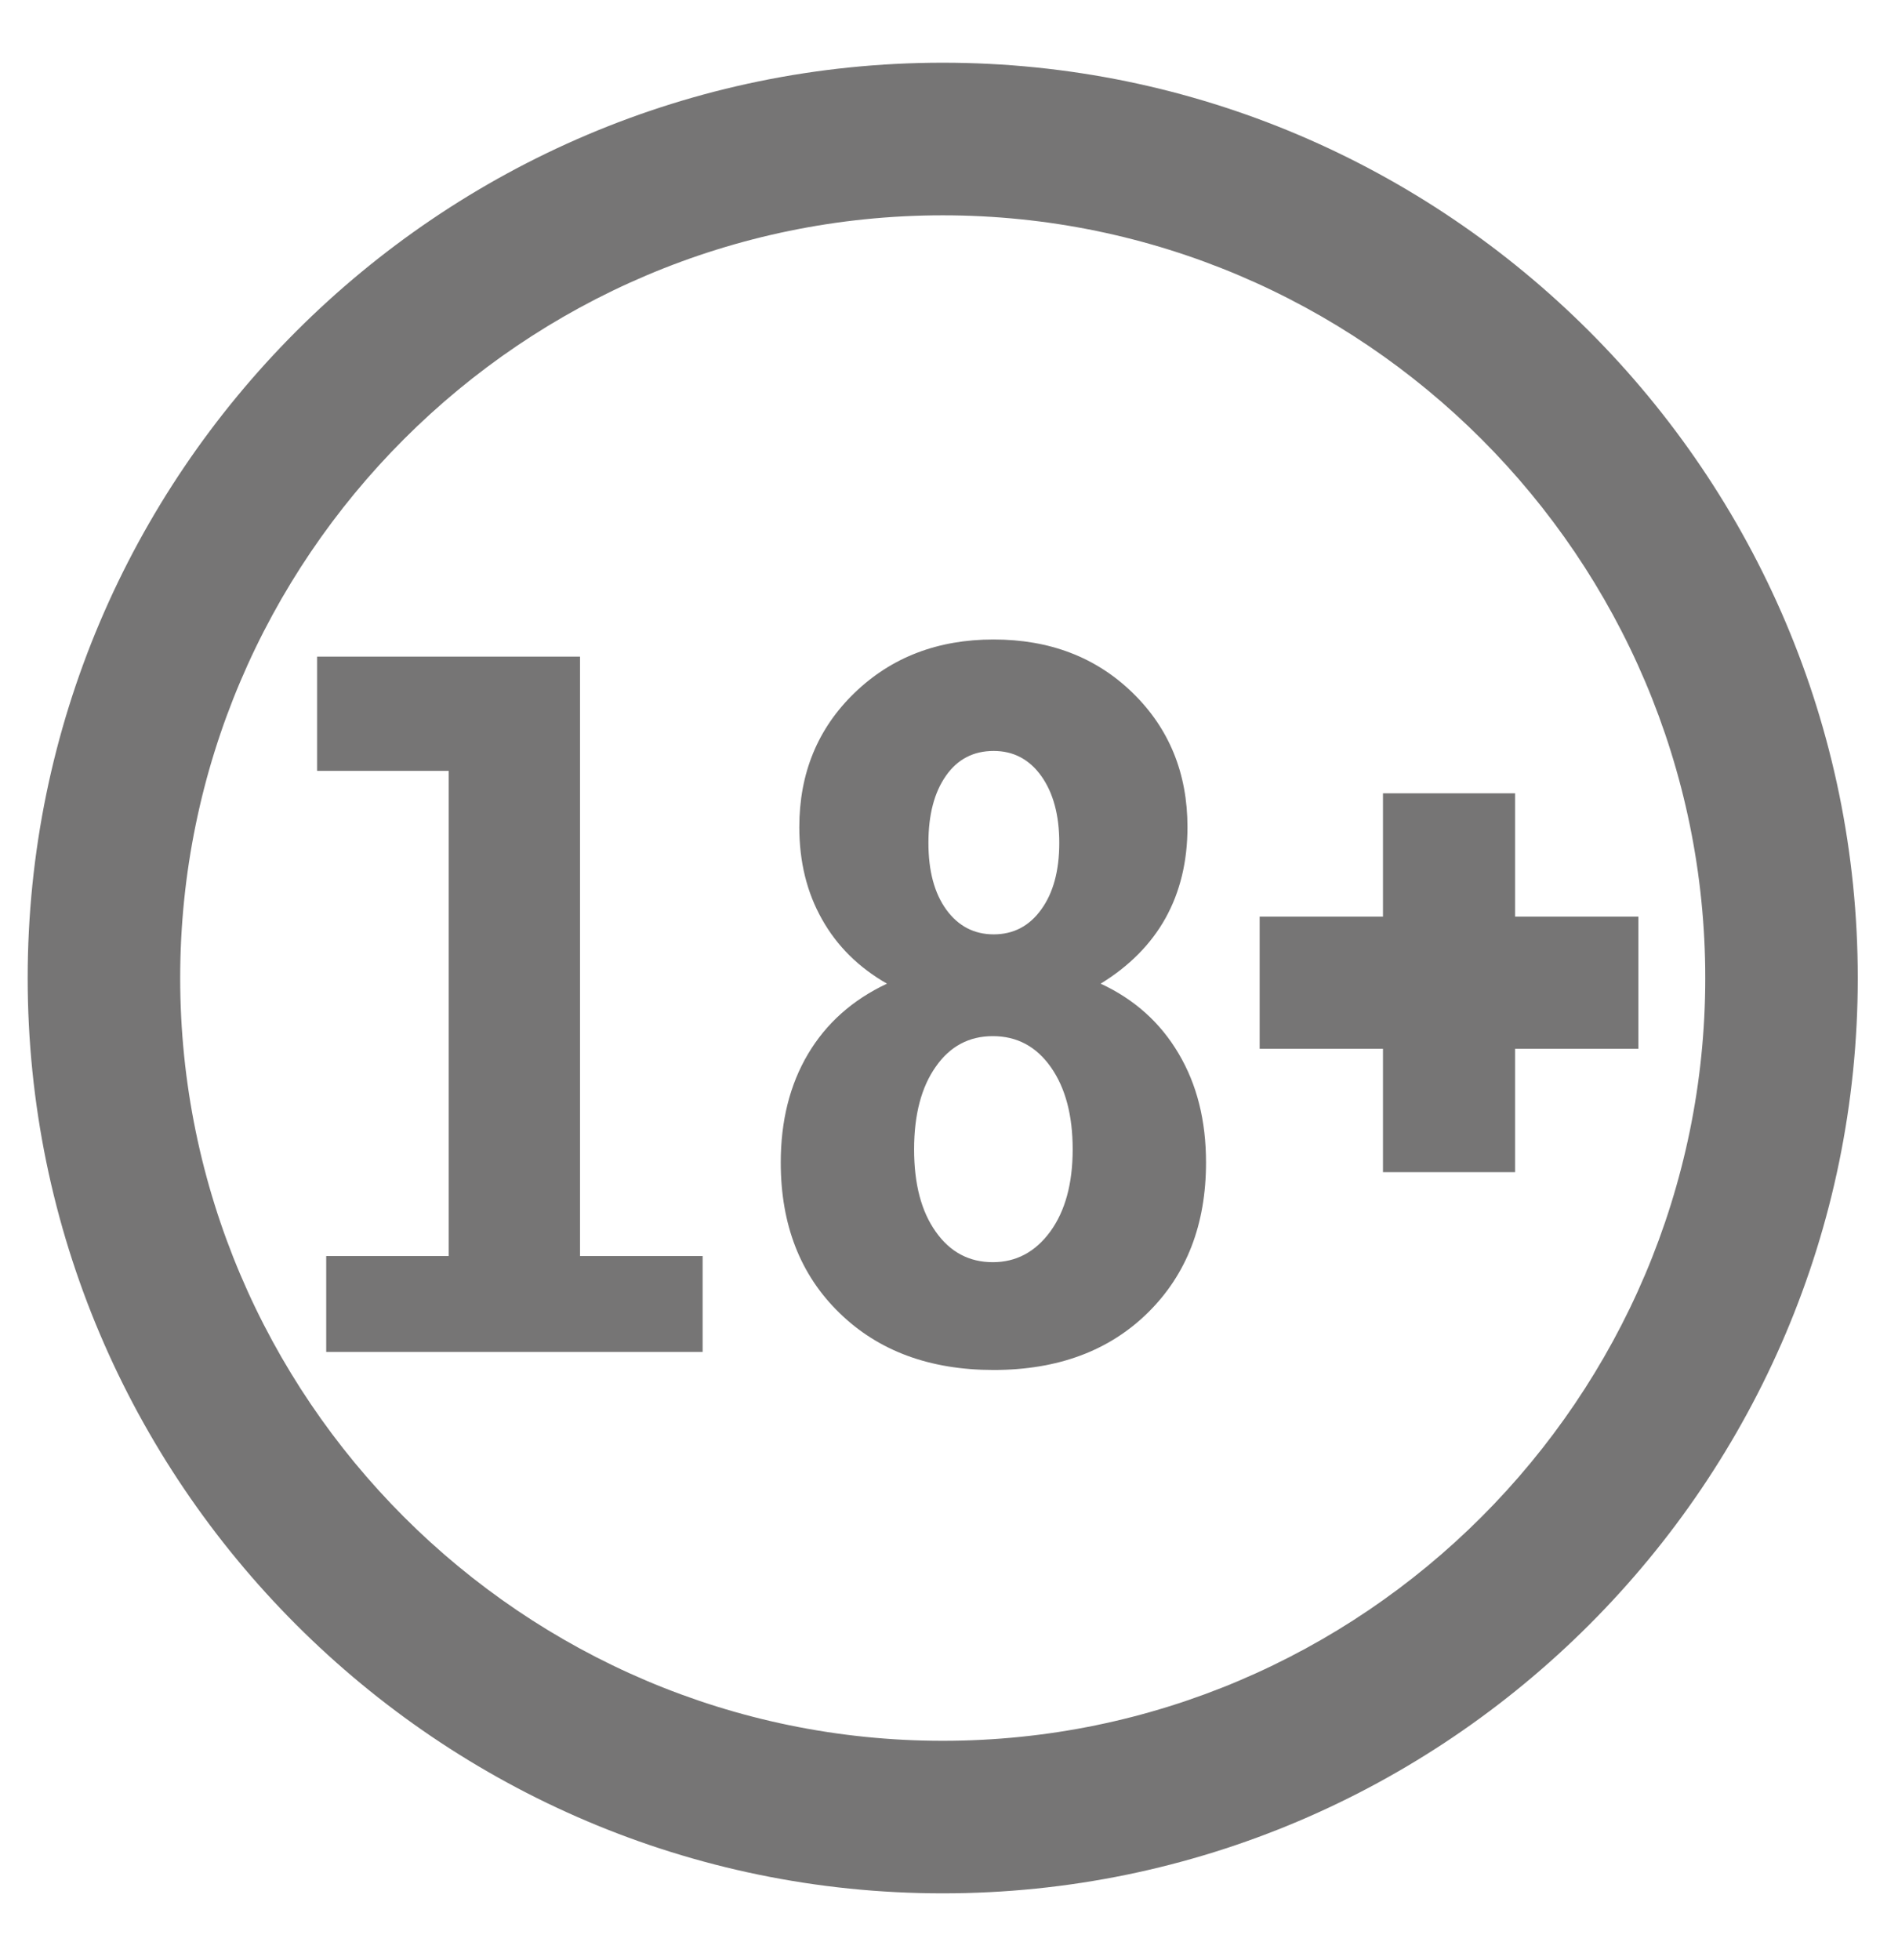 <svg width="31" height="32" viewBox="0 0 31 32" fill="none" xmlns="http://www.w3.org/2000/svg">
<g opacity="0.7" clip-path="url(#clip0)">
<path fill-rule="evenodd" clip-rule="evenodd" d="M22.588 12.954H24.746V14.968H26.76V17.125H24.746V19.14H22.588V17.125H20.574V14.968H22.588V12.954ZM5.328 22.075V20.51H7.329V12.588H5.179V10.722H9.473V20.51H11.476V22.075H5.328ZM16.23 15.257C16.552 15.257 16.812 15.122 17.007 14.85C17.202 14.581 17.301 14.219 17.301 13.763C17.301 13.308 17.202 12.945 17.007 12.671C16.812 12.399 16.552 12.262 16.23 12.262C15.9 12.262 15.64 12.396 15.45 12.668C15.26 12.938 15.164 13.302 15.164 13.763C15.164 14.224 15.262 14.586 15.457 14.855C15.652 15.122 15.91 15.257 16.23 15.257ZM16.215 20.61C16.596 20.61 16.909 20.444 17.154 20.11C17.397 19.776 17.52 19.328 17.52 18.767C17.52 18.213 17.402 17.765 17.164 17.426C16.925 17.087 16.61 16.919 16.215 16.919C15.828 16.919 15.517 17.084 15.284 17.418C15.048 17.752 14.93 18.203 14.93 18.767C14.93 19.334 15.048 19.782 15.284 20.113C15.517 20.444 15.828 20.61 16.215 20.61ZM14.487 16.062C14.025 15.798 13.671 15.448 13.426 15.011C13.178 14.573 13.055 14.071 13.055 13.505C13.055 12.627 13.356 11.894 13.957 11.314C14.559 10.732 15.318 10.442 16.227 10.442C17.145 10.442 17.903 10.732 18.5 11.314C19.096 11.894 19.395 12.627 19.395 13.505C19.395 14.066 19.275 14.563 19.036 14.993C18.796 15.422 18.442 15.777 17.977 16.062C18.529 16.318 18.952 16.698 19.25 17.203C19.549 17.706 19.698 18.298 19.698 18.982C19.698 19.991 19.383 20.809 18.75 21.433C18.117 22.057 17.277 22.37 16.227 22.37C15.19 22.37 14.348 22.061 13.71 21.438C13.07 20.816 12.752 19.997 12.752 18.982C12.752 18.299 12.902 17.708 13.197 17.211C13.493 16.712 13.921 16.328 14.487 16.062ZM15.398 1.024C7.166 1.024 0.452 7.738 0.452 15.97C0.452 24.202 7.166 30.916 15.398 30.916C23.629 30.916 30.343 24.202 30.343 15.97C30.343 7.738 23.629 1.024 15.398 1.024ZM15.398 3.516C8.538 3.516 2.943 9.11 2.943 15.97C2.943 22.83 8.538 28.425 15.398 28.425C22.257 28.425 27.852 22.83 27.852 15.97C27.852 9.11 22.257 3.516 15.398 3.516Z" fill="#3C3B3B"/>
</g>
<defs>
<clipPath id="clip0">
<rect width="30.015" height="30.015" fill="white" transform="translate(0.386 0.992)"/>
</clipPath>
</defs>
</svg>
